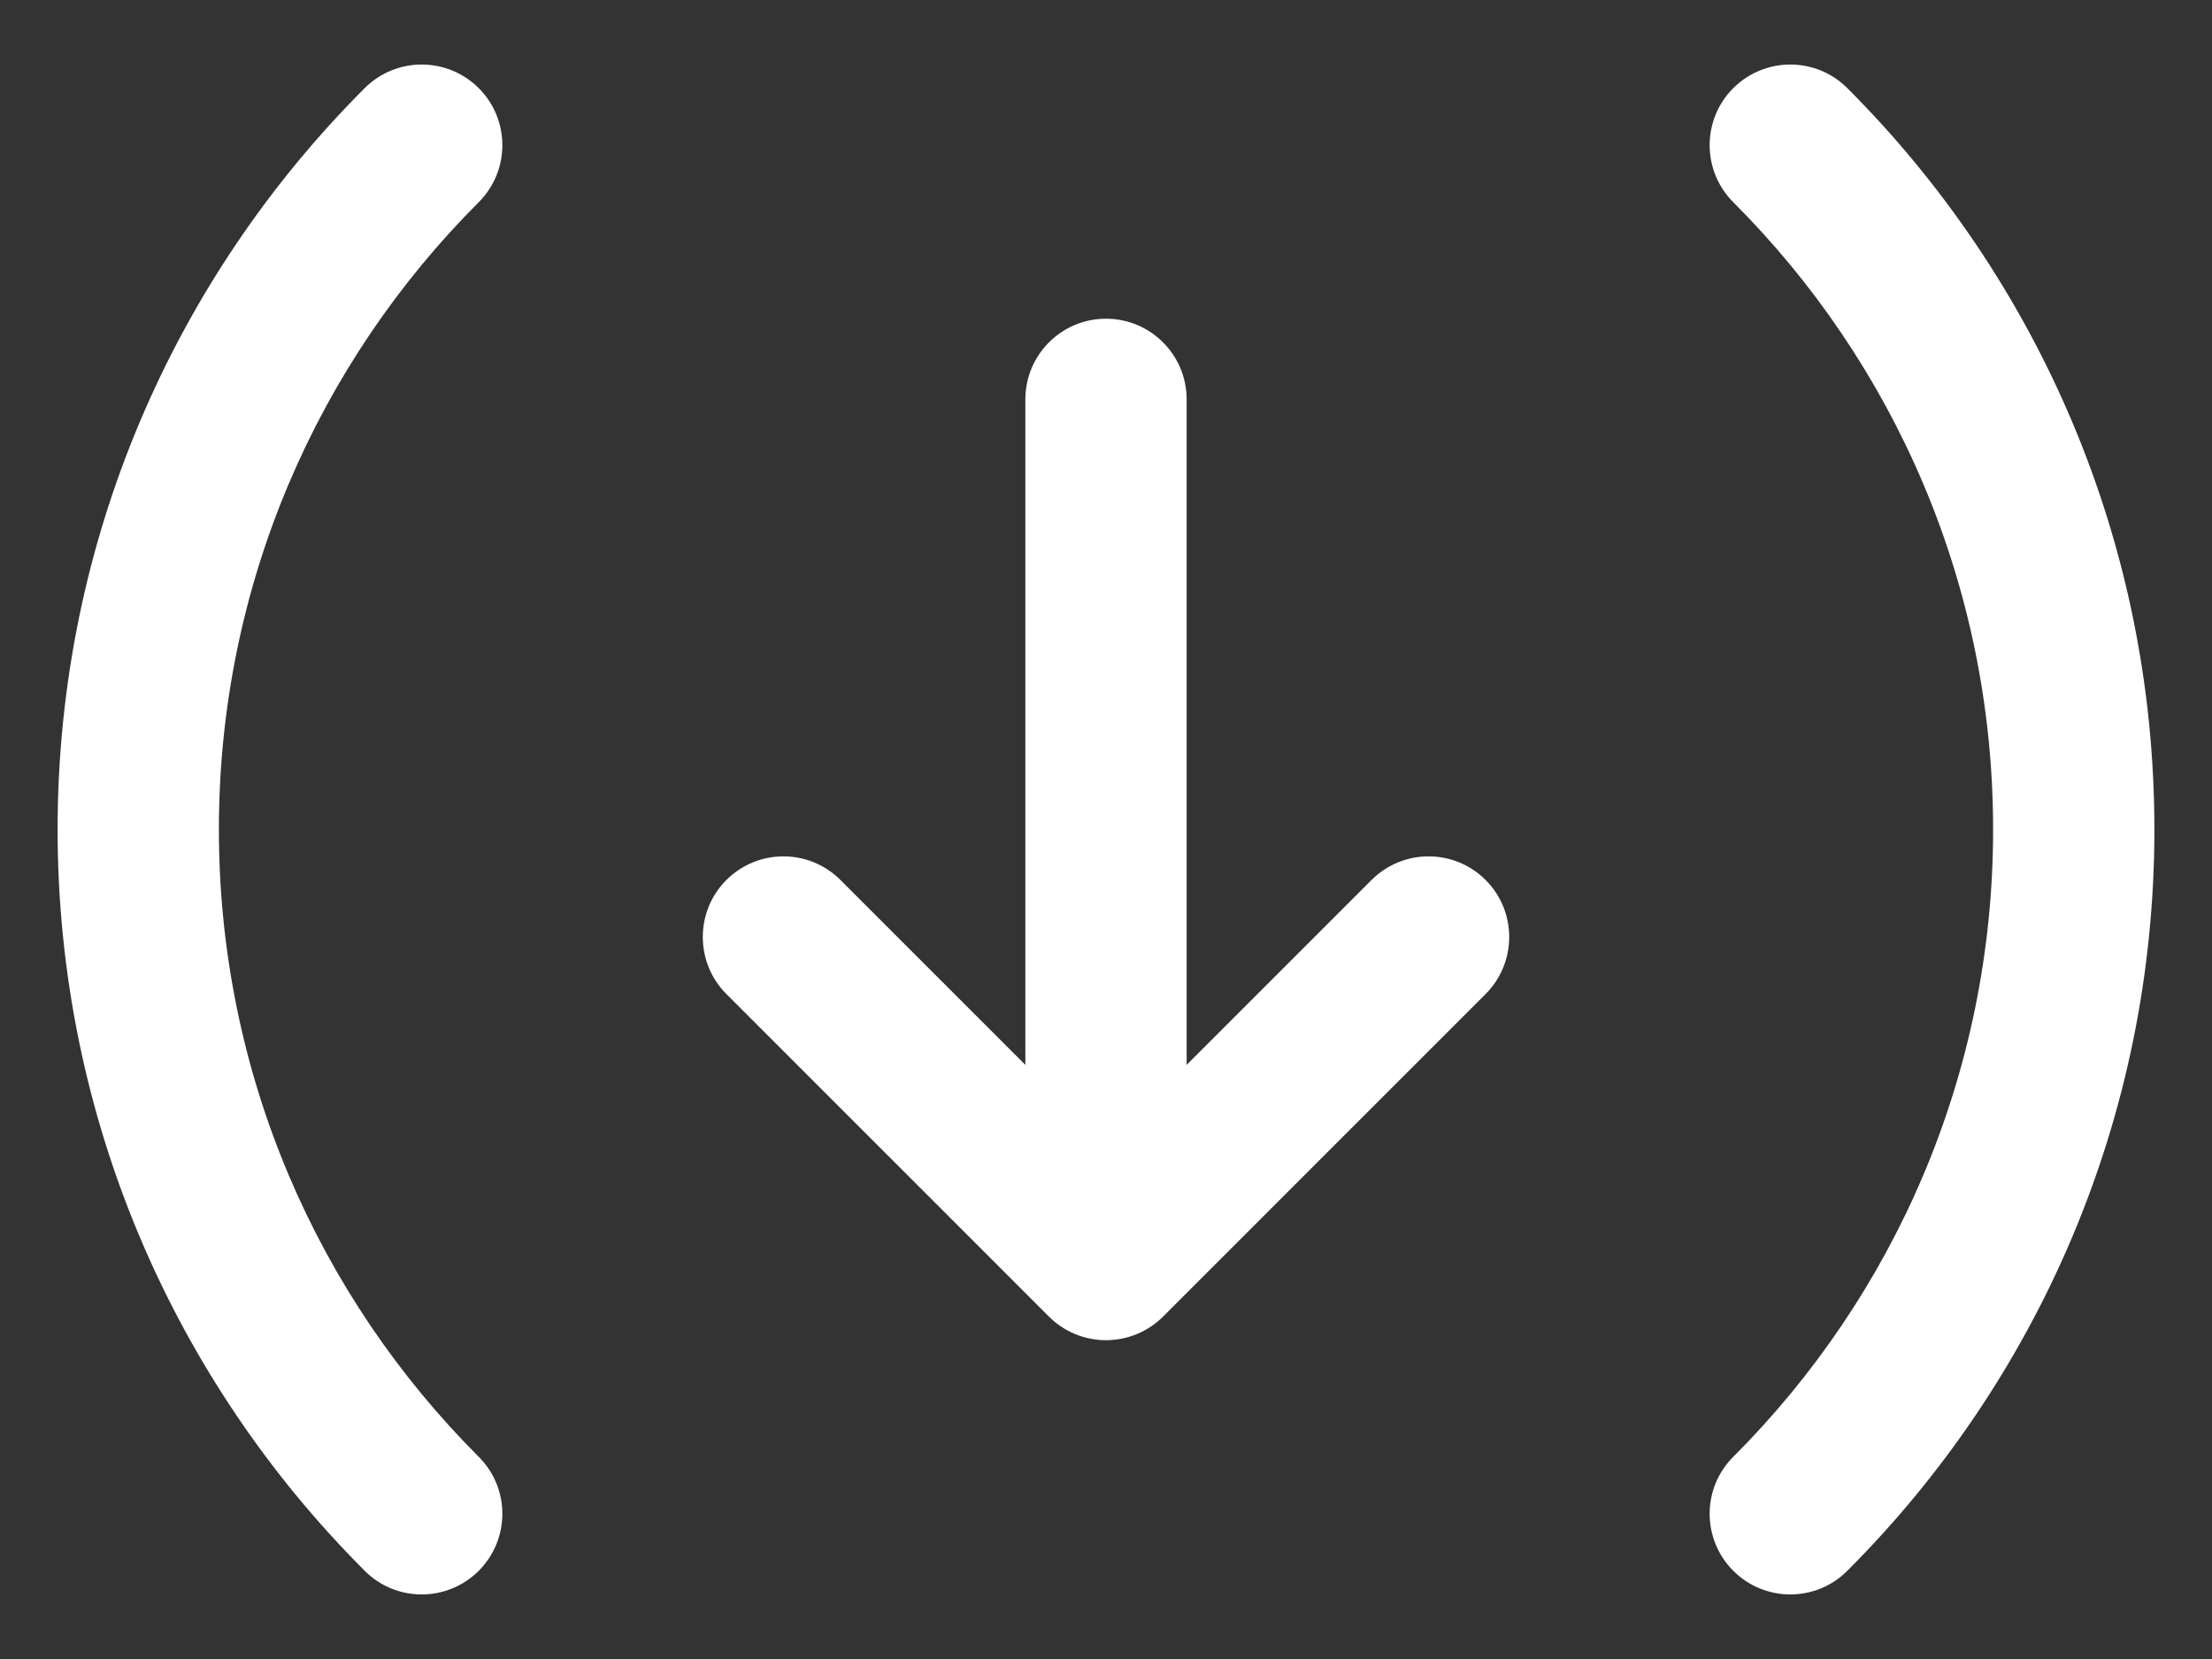 <svg width="24" height="18" viewBox="0 0 24 18" fill="none" xmlns="http://www.w3.org/2000/svg">
    <rect x="0" y="0" width="24" height="18" fill="#333333" stroke="none"/>
    <path fill-rule="evenodd" clip-rule="evenodd"
          d="M5.194 0.956C5.536 1.298 5.536 1.852 5.194 2.194C3.451 3.937 2.375 6.342 2.375 9C2.375 11.658 3.451 14.063 5.194 15.806C5.536 16.147 5.536 16.701 5.194 17.043C4.852 17.385 4.298 17.385 3.957 17.043C1.899 14.986 0.625 12.141 0.625 9C0.625 5.859 1.899 3.014 3.957 0.956C4.298 0.615 4.852 0.615 5.194 0.956ZM18.806 0.956C19.148 0.615 19.702 0.615 20.043 0.956C22.101 3.014 23.375 5.859 23.375 9C23.375 12.141 22.101 14.986 20.043 17.043C19.702 17.385 19.148 17.385 18.806 17.043C18.464 16.701 18.464 16.147 18.806 15.806C20.549 14.063 21.625 11.658 21.625 9C21.625 6.342 20.549 3.937 18.806 2.194C18.464 1.852 18.464 1.298 18.806 0.956ZM12 3.458C12.483 3.458 12.875 3.85 12.875 4.333V11.554L14.881 9.548C15.223 9.206 15.777 9.206 16.119 9.548C16.46 9.889 16.46 10.443 16.119 10.785L12.619 14.285C12.455 14.449 12.232 14.541 12 14.541C11.768 14.541 11.545 14.449 11.381 14.285L7.881 10.785C7.54 10.443 7.54 9.889 7.881 9.548C8.223 9.206 8.777 9.206 9.119 9.548L11.125 11.554V4.333C11.125 3.85 11.517 3.458 12 3.458Z"
          fill="white"/>
</svg>